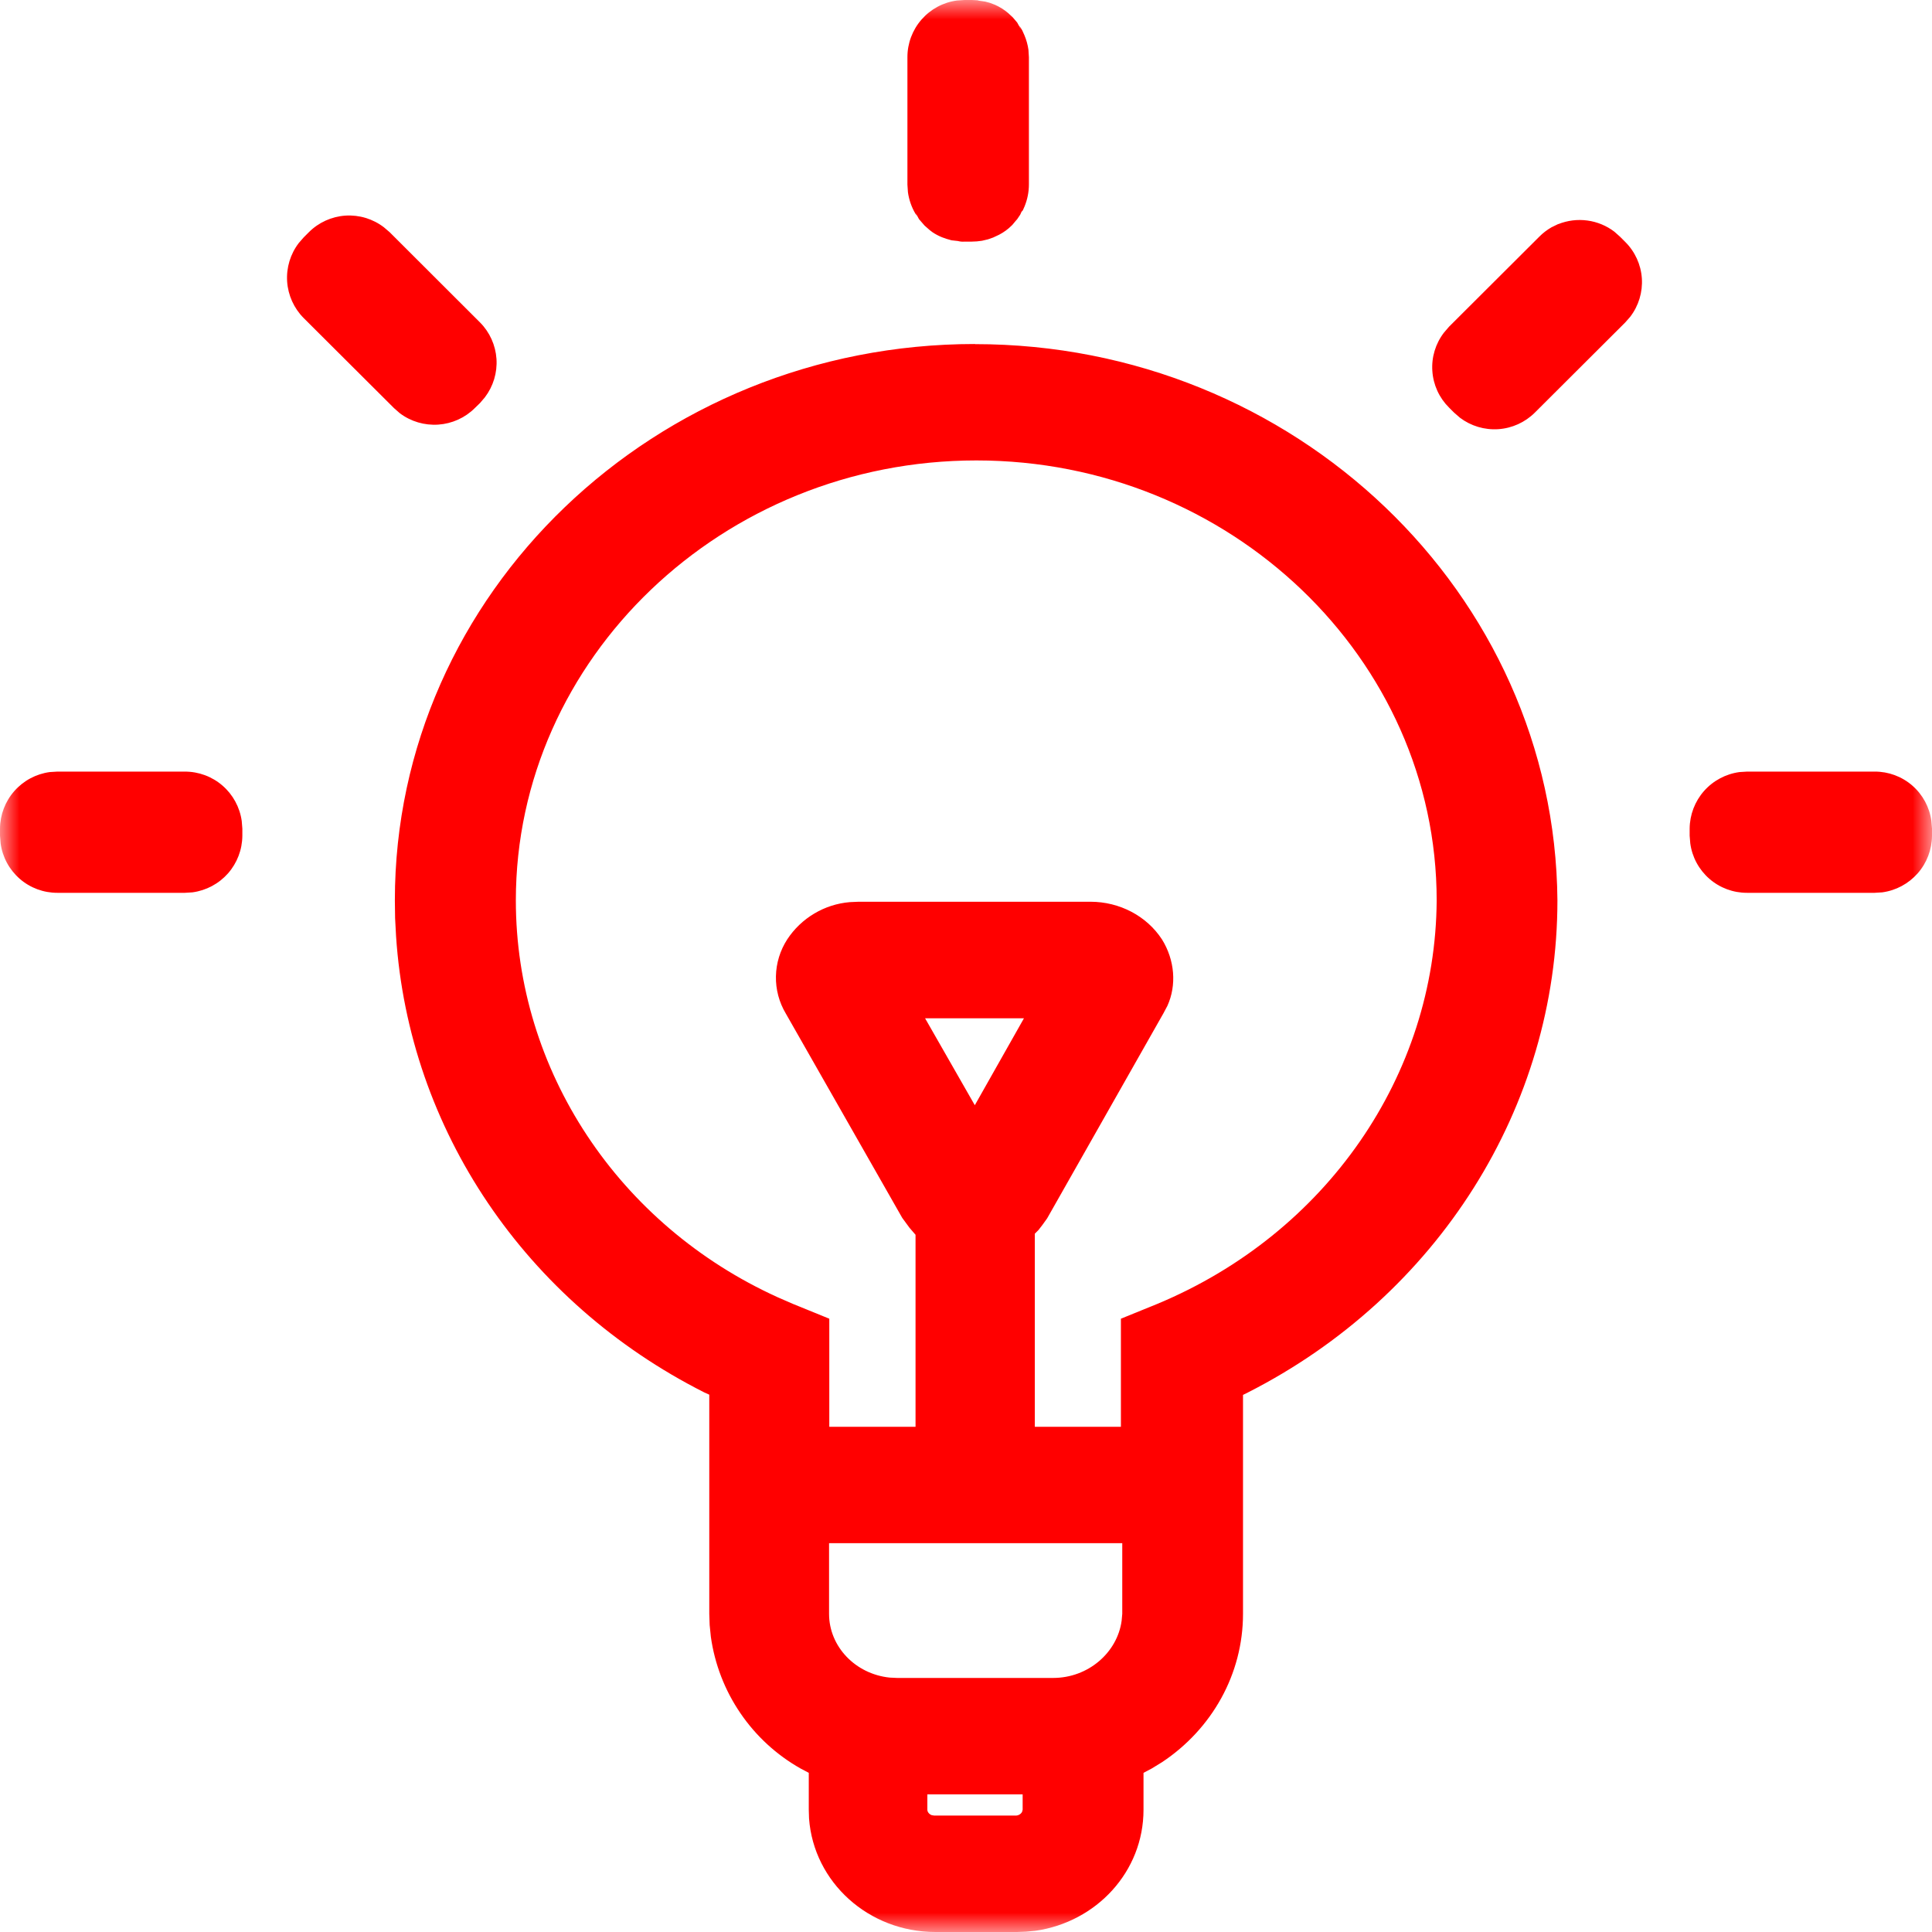 <svg width="50" height="50" viewBox="0 0 50 50" fill="none" xmlns="http://www.w3.org/2000/svg">
<g clip-path="url(#clip0_786_5524)">
<mask id="mask0_786_5524" style="mask-type:luminance" maskUnits="userSpaceOnUse" x="0" y="0" width="50" height="50">
<path d="M50 0H0V50H50V0Z" fill="white"/>
</mask>
<g mask="url(#mask0_786_5524)">
<path d="M25.231 8.906C33.497 8.906 40.244 15.35 40.306 23.303C40.306 28.653 37.2 33.544 32.294 36.038L32.169 36.1V41.766C32.169 43.328 31.363 44.75 30.072 45.606L29.806 45.769L29.594 45.881V46.837C29.594 48.438 28.375 49.744 26.794 49.969L26.553 49.991L26.319 50H24.209C22.478 50 21.059 48.712 20.938 47.062L20.931 46.837V45.881L20.719 45.769C20.096 45.417 19.563 44.927 19.161 44.336C18.758 43.746 18.497 43.07 18.397 42.362L18.366 42.056L18.356 41.766V36.094L18.231 36.038C13.597 33.7 10.581 29.231 10.25 24.228L10.225 23.759L10.219 23.3C10.219 15.353 16.956 8.903 25.231 8.903V8.906ZM26.462 46.438H24V46.837C24 46.894 24.047 46.95 24.109 46.975L24.178 46.987H26.288C26.32 46.987 26.353 46.978 26.381 46.962C26.41 46.946 26.433 46.922 26.45 46.894L26.466 46.837V46.438H26.462ZM29.044 39.938H21.456V41.766C21.456 42.616 22.141 43.325 23.025 43.416L23.216 43.425H27.256C28.163 43.425 28.916 42.769 29.028 41.944L29.044 41.766V39.938ZM25.269 11.916C18.703 11.916 13.35 17.041 13.35 23.303C13.35 27.697 16 31.7 20.131 33.575L20.519 33.744L21.462 34.128V36.925H23.694V31.956L23.538 31.775L23.35 31.519L20.337 26.231C20.163 25.94 20.074 25.605 20.081 25.265C20.088 24.925 20.19 24.594 20.375 24.309C20.554 24.037 20.793 23.809 21.074 23.642C21.354 23.475 21.669 23.374 21.994 23.347L22.219 23.337H28.222C28.972 23.337 29.675 23.703 30.072 24.312C30.403 24.844 30.456 25.494 30.212 26.031L30.109 26.225L27.1 31.531C27.012 31.656 26.944 31.75 26.875 31.834L26.781 31.928V36.925H29.009V34.128L29.953 33.744C34.325 31.922 37.153 27.828 37.181 23.303C37.181 17.041 31.831 11.916 25.269 11.916ZM26.5 26.353H23.941L25.228 28.603L26.5 26.353ZM4.781 19.969C5.14 19.968 5.487 20.096 5.758 20.331C6.03 20.566 6.206 20.892 6.256 21.247L6.272 21.444V21.631C6.269 21.99 6.137 22.335 5.9 22.604C5.663 22.872 5.336 23.046 4.981 23.094L4.787 23.106H1.484C1.126 23.107 0.779 22.978 0.509 22.742C0.239 22.506 0.063 22.18 0.016 21.825L0 21.628V21.444C0.003 21.086 0.134 20.741 0.371 20.472C0.607 20.204 0.933 20.029 1.288 19.981L1.484 19.969H4.781ZM48.516 19.969C48.874 19.967 49.221 20.096 49.491 20.331C49.761 20.566 49.937 20.892 49.984 21.247L50 21.444V21.631C49.997 21.989 49.866 22.334 49.629 22.603C49.392 22.871 49.067 23.046 48.712 23.094L48.516 23.106H45.212C44.854 23.107 44.507 22.978 44.237 22.742C43.967 22.506 43.791 22.18 43.744 21.825L43.728 21.628V21.444C43.731 21.085 43.863 20.74 44.1 20.471C44.337 20.203 44.663 20.029 45.019 19.981L45.212 19.969H48.516ZM40.328 5.8C40.567 5.705 40.826 5.672 41.081 5.707C41.335 5.741 41.577 5.841 41.781 5.997L41.928 6.128L42.059 6.259C42.313 6.511 42.467 6.847 42.491 7.203C42.515 7.56 42.408 7.913 42.191 8.197L42.059 8.347L39.722 10.678C39.469 10.93 39.133 11.083 38.776 11.107C38.419 11.131 38.066 11.025 37.781 10.809L37.631 10.678L37.5 10.547C37.246 10.295 37.093 9.96 37.069 9.603C37.044 9.246 37.151 8.893 37.369 8.609L37.5 8.456L39.837 6.125C39.93 6.031 40.036 5.95 40.15 5.884L40.328 5.797V5.8ZM7.994 6.009C8.247 5.756 8.583 5.604 8.94 5.58C9.297 5.557 9.65 5.664 9.934 5.881L10.084 6.009L12.422 8.344C12.674 8.597 12.825 8.932 12.849 9.289C12.872 9.645 12.766 9.997 12.55 10.281L12.422 10.431L12.287 10.562C12.034 10.814 11.698 10.965 11.342 10.989C10.985 11.013 10.632 10.909 10.347 10.694L10.197 10.562L7.859 8.231C7.607 7.978 7.455 7.642 7.431 7.285C7.408 6.928 7.514 6.575 7.731 6.291L7.859 6.144L7.994 6.009ZM24.962 0H25.15L25.269 0.006C25.303 0.006 25.325 0.012 25.322 0.016L25.497 0.041L25.622 0.075L25.753 0.125C25.875 0.18 25.989 0.251 26.091 0.338L26.209 0.447L26.325 0.584L26.419 0.753L26.381 0.662L26.456 0.787L26.512 0.912C26.563 1.033 26.598 1.159 26.616 1.288L26.628 1.481V4.772C26.628 4.967 26.59 5.16 26.516 5.341L26.475 5.434C26.456 5.469 26.444 5.487 26.447 5.459L26.403 5.556L26.325 5.672L26.281 5.722L26.203 5.816L26.181 5.838C26.086 5.933 25.976 6.013 25.856 6.075L25.703 6.147L25.569 6.194L25.413 6.231L25.281 6.247L25.147 6.253H24.962C24.904 6.258 24.845 6.252 24.788 6.237L24.625 6.219L24.494 6.181L24.381 6.141C24.296 6.107 24.214 6.064 24.137 6.013L24.062 5.956L23.928 5.838L23.784 5.672L23.691 5.5L23.731 5.588L23.691 5.531C23.59 5.359 23.524 5.169 23.497 4.972L23.484 4.778V1.481C23.483 1.123 23.613 0.776 23.849 0.506C24.084 0.236 24.41 0.06 24.766 0.013L24.962 0Z" fill="#FF0000"/>
</g>
</g>
<defs>
<clipPath id="clip0_786_5524">
<rect width="50" height="50" fill="white"/>
</clipPath>
</defs>
</svg>

